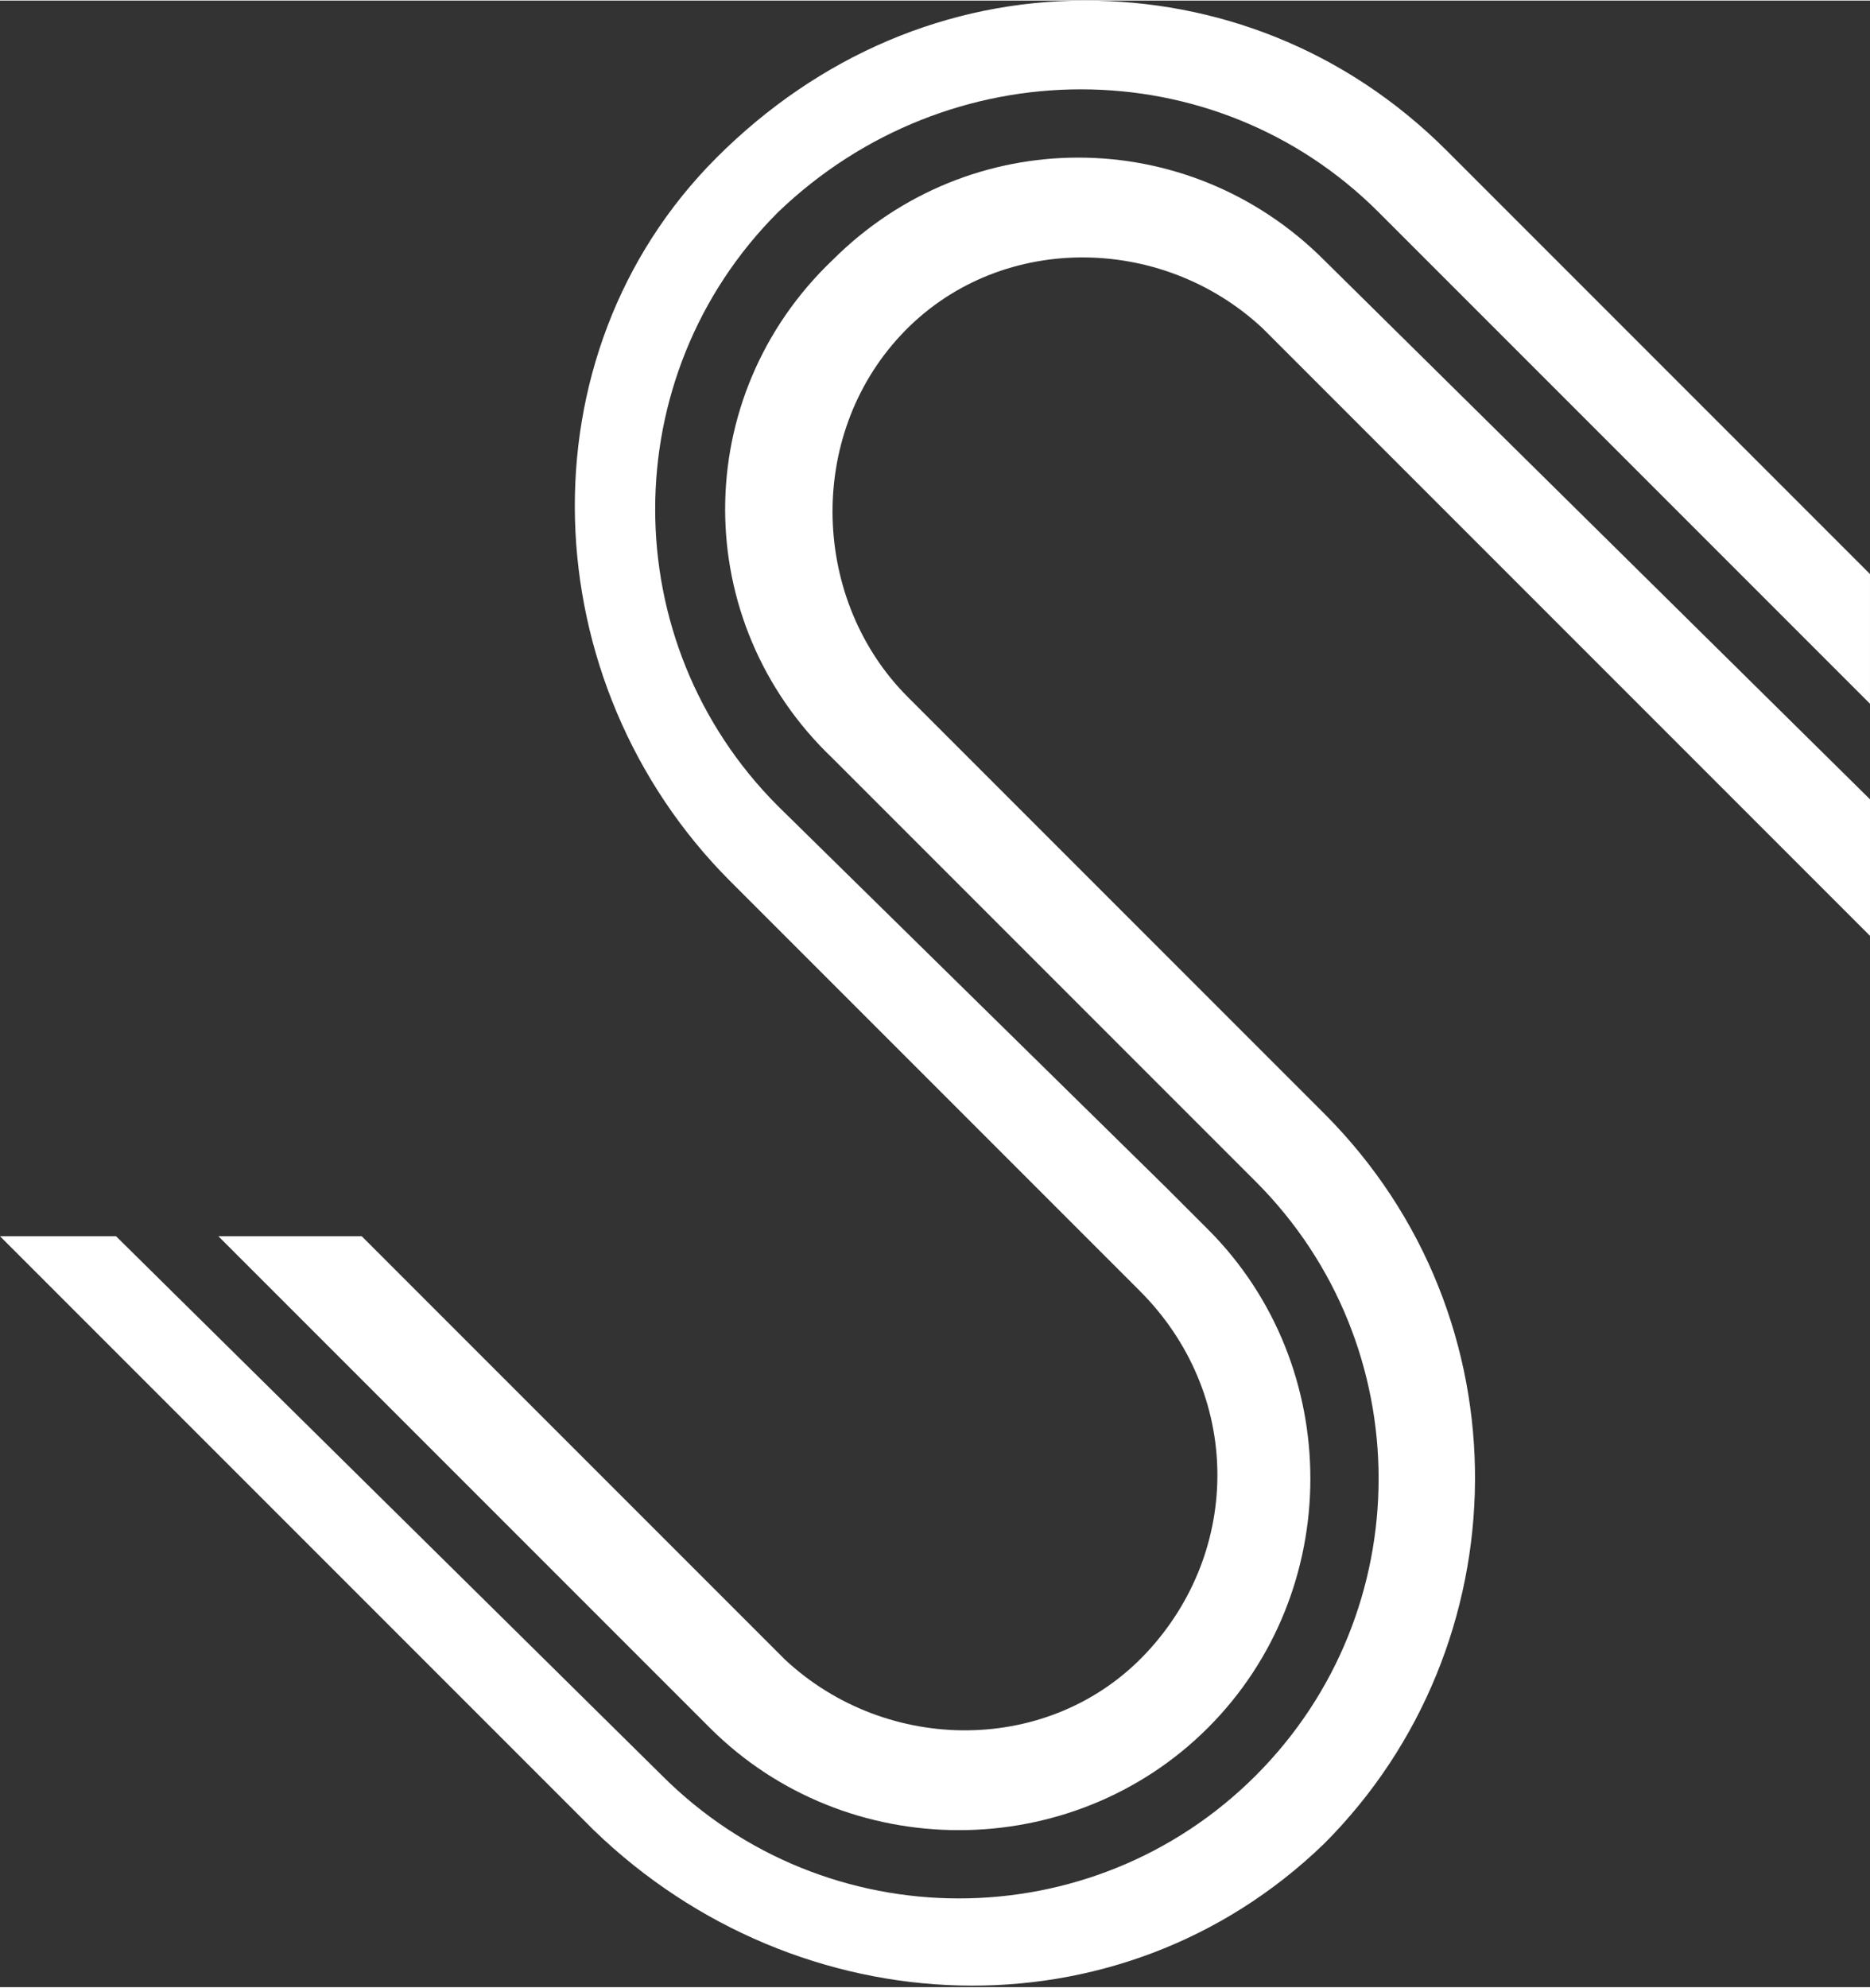 <svg xmlns="http://www.w3.org/2000/svg" xml:space="preserve" width="2.569in" height="2.73in" version="1.1" style="shape-rendering:geometricPrecision; text-rendering:geometricPrecision; image-rendering:optimizeQuality; fill-rule:evenodd; clip-rule:evenodd" viewBox="0 0 274 291" xmlns:xlink="http://www.w3.org/1999/xlink">

                    <rect x="0" y="0" width="274" height="291" fill="#333333" stroke="none"/>

                    <defs>

                      <style type="text/css">

                      

                        .fil0 {fill:url(#id0)}

                      

                      </style>

                      <linearGradient id="id0" gradientUnits="userSpaceOnUse" x1="63.831" y1="257.307" x2="209.758" y2="33.446">

                      <stop offset="0" style="stop-opacity:1; stop-color:#ffffff"></stop>

                      <stop offset="1" style="stop-opacity:1; stop-color:#ffffff"></stop>

                      </linearGradient>

                    </defs>

                    <g id="Layer_x0020_1">


                      <path class="fil0" d="M105 23c-29,29 -27,77 2,106l0 0 21 21 4 4 35 35c15,15 15,38 1,53l0 0c-14,15 -38,15 -53,1l0 0 -36 -36 -4 -4 -22 -22c0,0 0,0 0,0l0 0 0 0 -21 0 72 72c20,20 53,20 73,0l0 0c20,-20 20,-53 0,-73l0 0 -6 -6 0 0 -57 -56c-24,-24 -24,-63 0,-87l0 0c25,-24 64,-24 88,0l0 0 72 72 0 -19 0 0c0,0 0,0 0,0l0 0 -62 -62c-15,-15 -34,-22 -53,-22 -20,0 -39,8 -54,23l0 0zm17 15c-21,20 -21,53 0,73l0 0 0 0 6 6 0 0 56 56c24,24 24,63 0,87l0 0c-24,24 -63,24 -87,0l0 0 -80 -79 -17 0 26 26 0 0c0,0 0,0 0,0l0 0 61 61c30,29 77,31 107,2l0 0c29,-29 30,-77 0,-107l0 0 -22 -22 -39 -39c-14,-14 -15,-38 -1,-53l0 0c14,-15 38,-15 53,-1l0 0 36 36 4 4 22 22c0,0 0,0 0,0l0 0 0 0 27 27 0 -20 -80 -79c-10,-10 -23,-15 -36,-15l0 0c-13,0 -26,5 -36,15l0 0z"></path>

                    </g>

                    </svg>